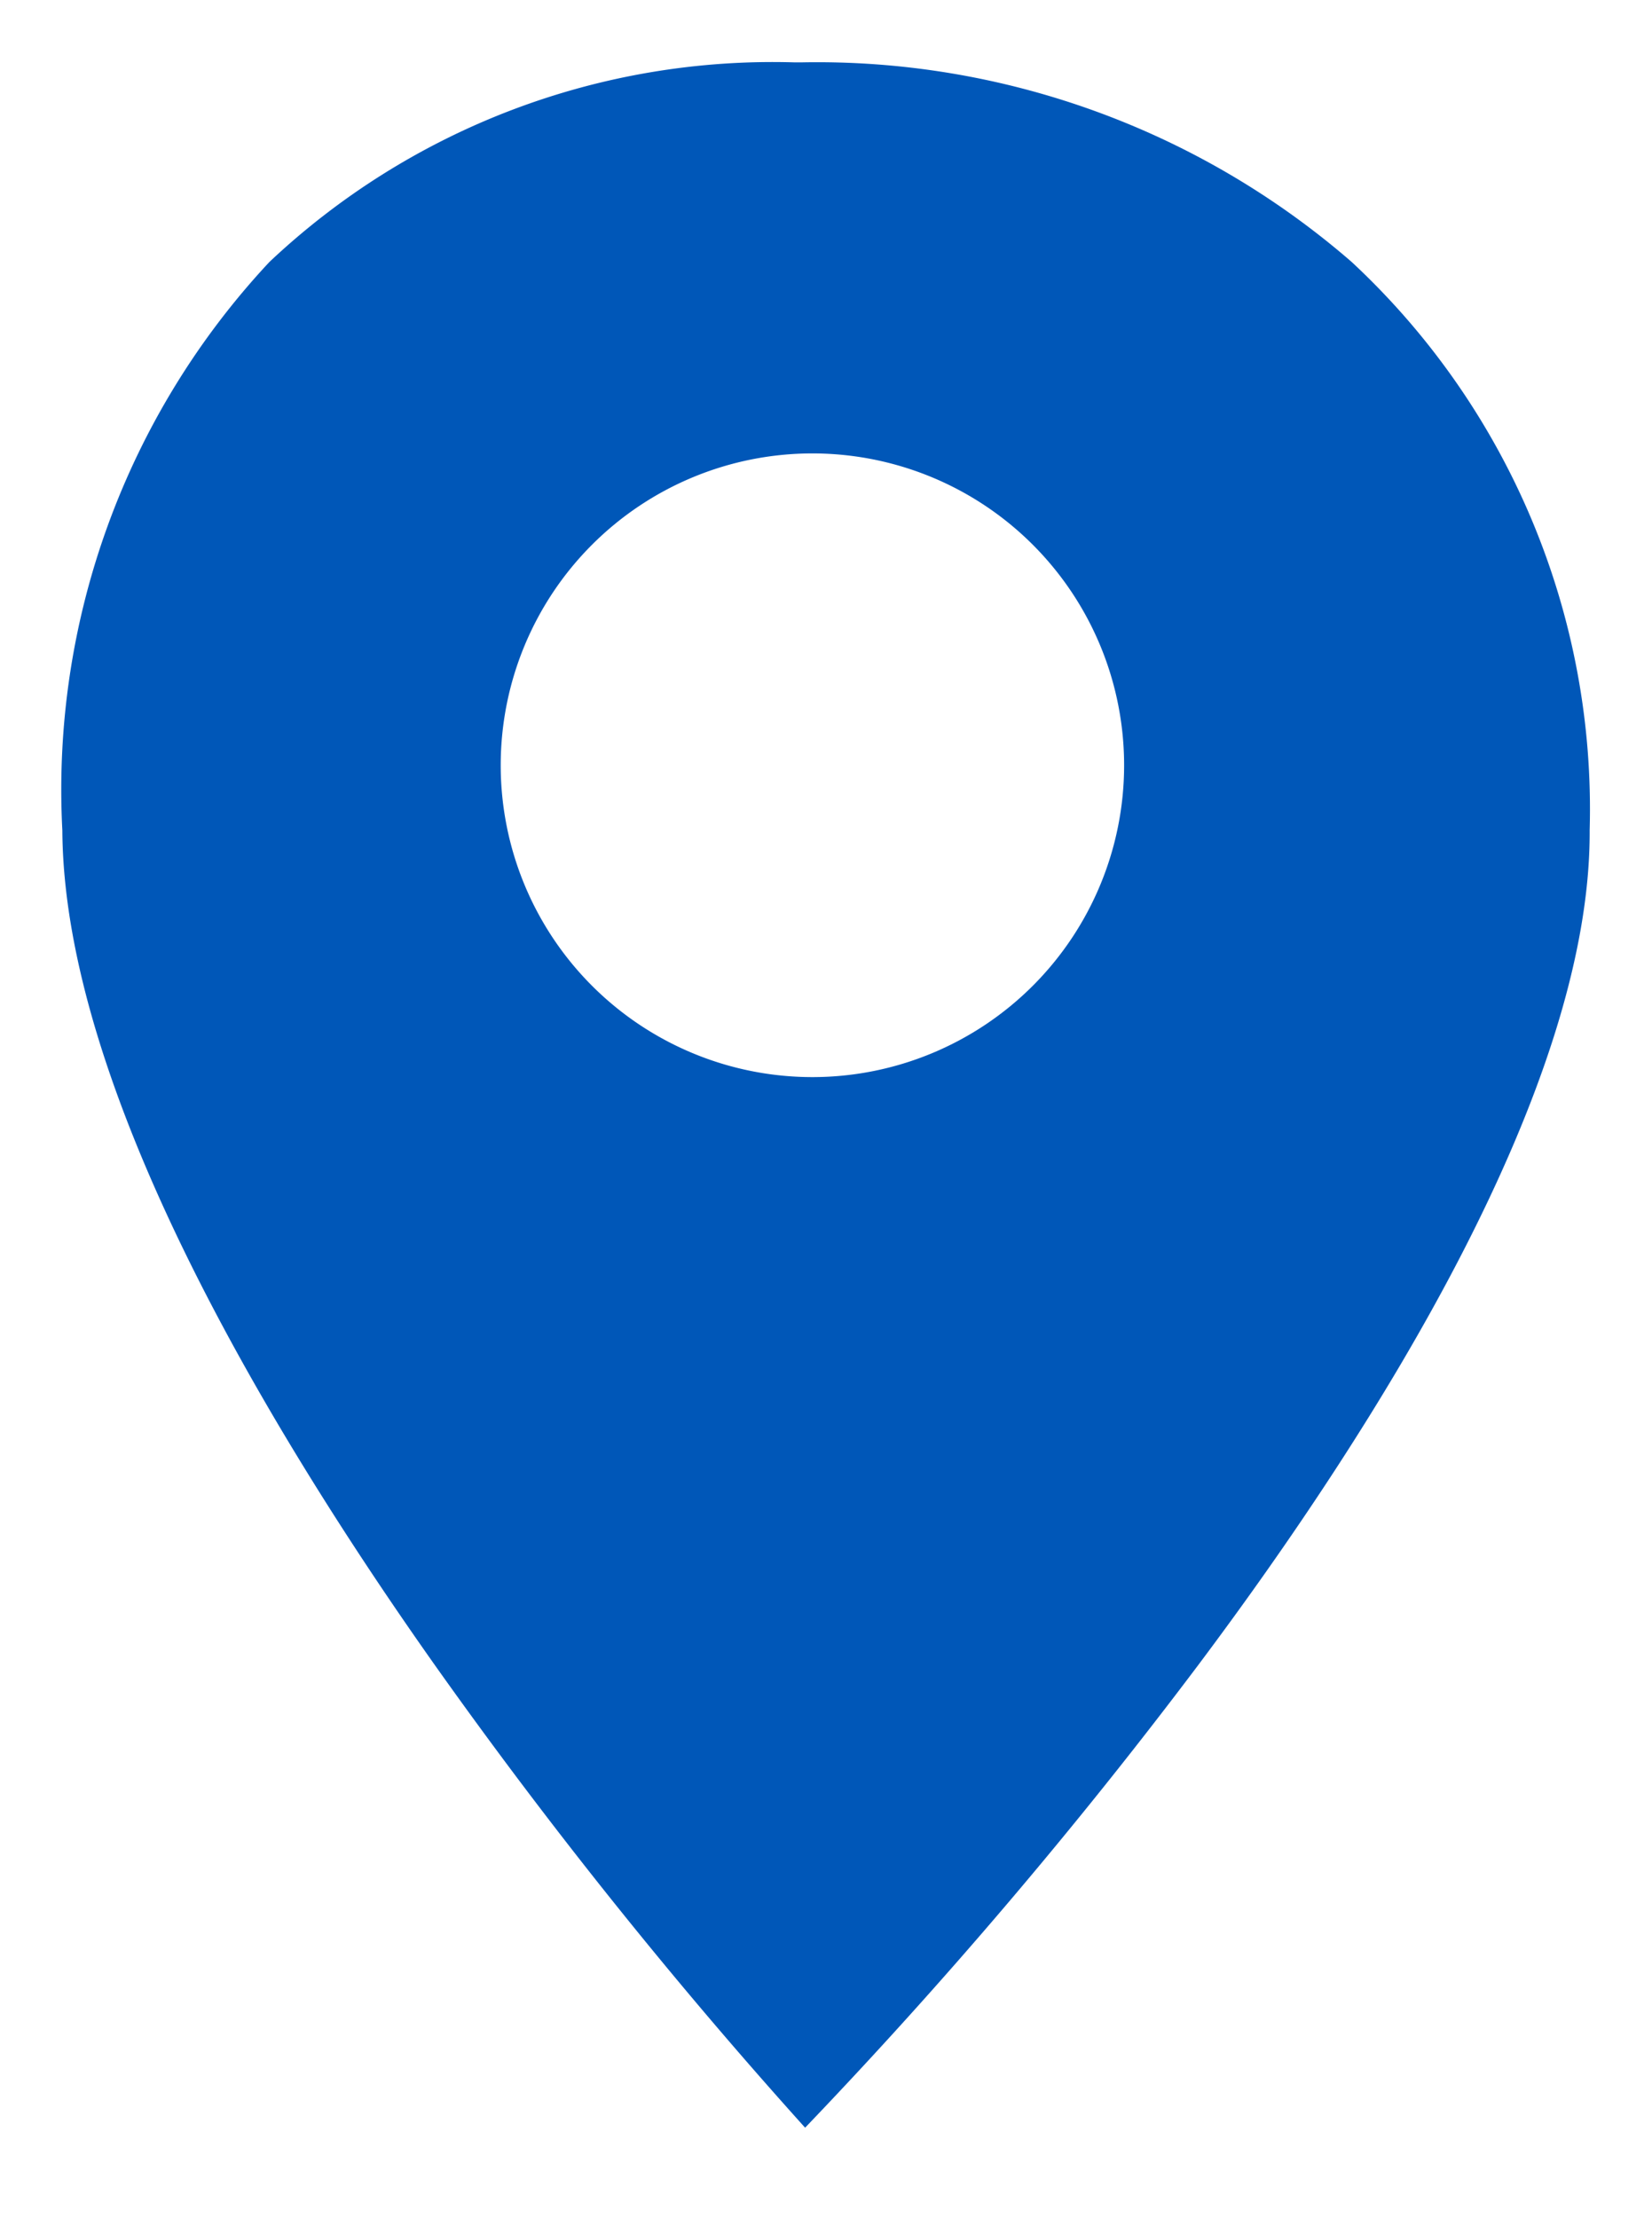 <svg xmlns="http://www.w3.org/2000/svg" width="13.25" height="17.781"><path data-name="中マド 1" d="M6.457 17.057h0a40.878 40.878 0 01-2.97-3.709C2.13 11.429.511 8.71.5 6.656A6.194 6.194 0 012.161 2.1 5.884 5.884 0 016.373.5h.055a6.542 6.542 0 014.413 1.6 5.987 5.987 0 011.909 4.556c.011 2.054-1.7 4.773-3.139 6.692a40.965 40.965 0 01-3.153 3.709zm.059-13.422a2.5 2.5 0 102.5 2.5 2.5 2.5 0 00-2.5-2.5z" fill="#0057b8" stroke="rgba(0,0,0,0)" stroke-miterlimit="10"/></svg>